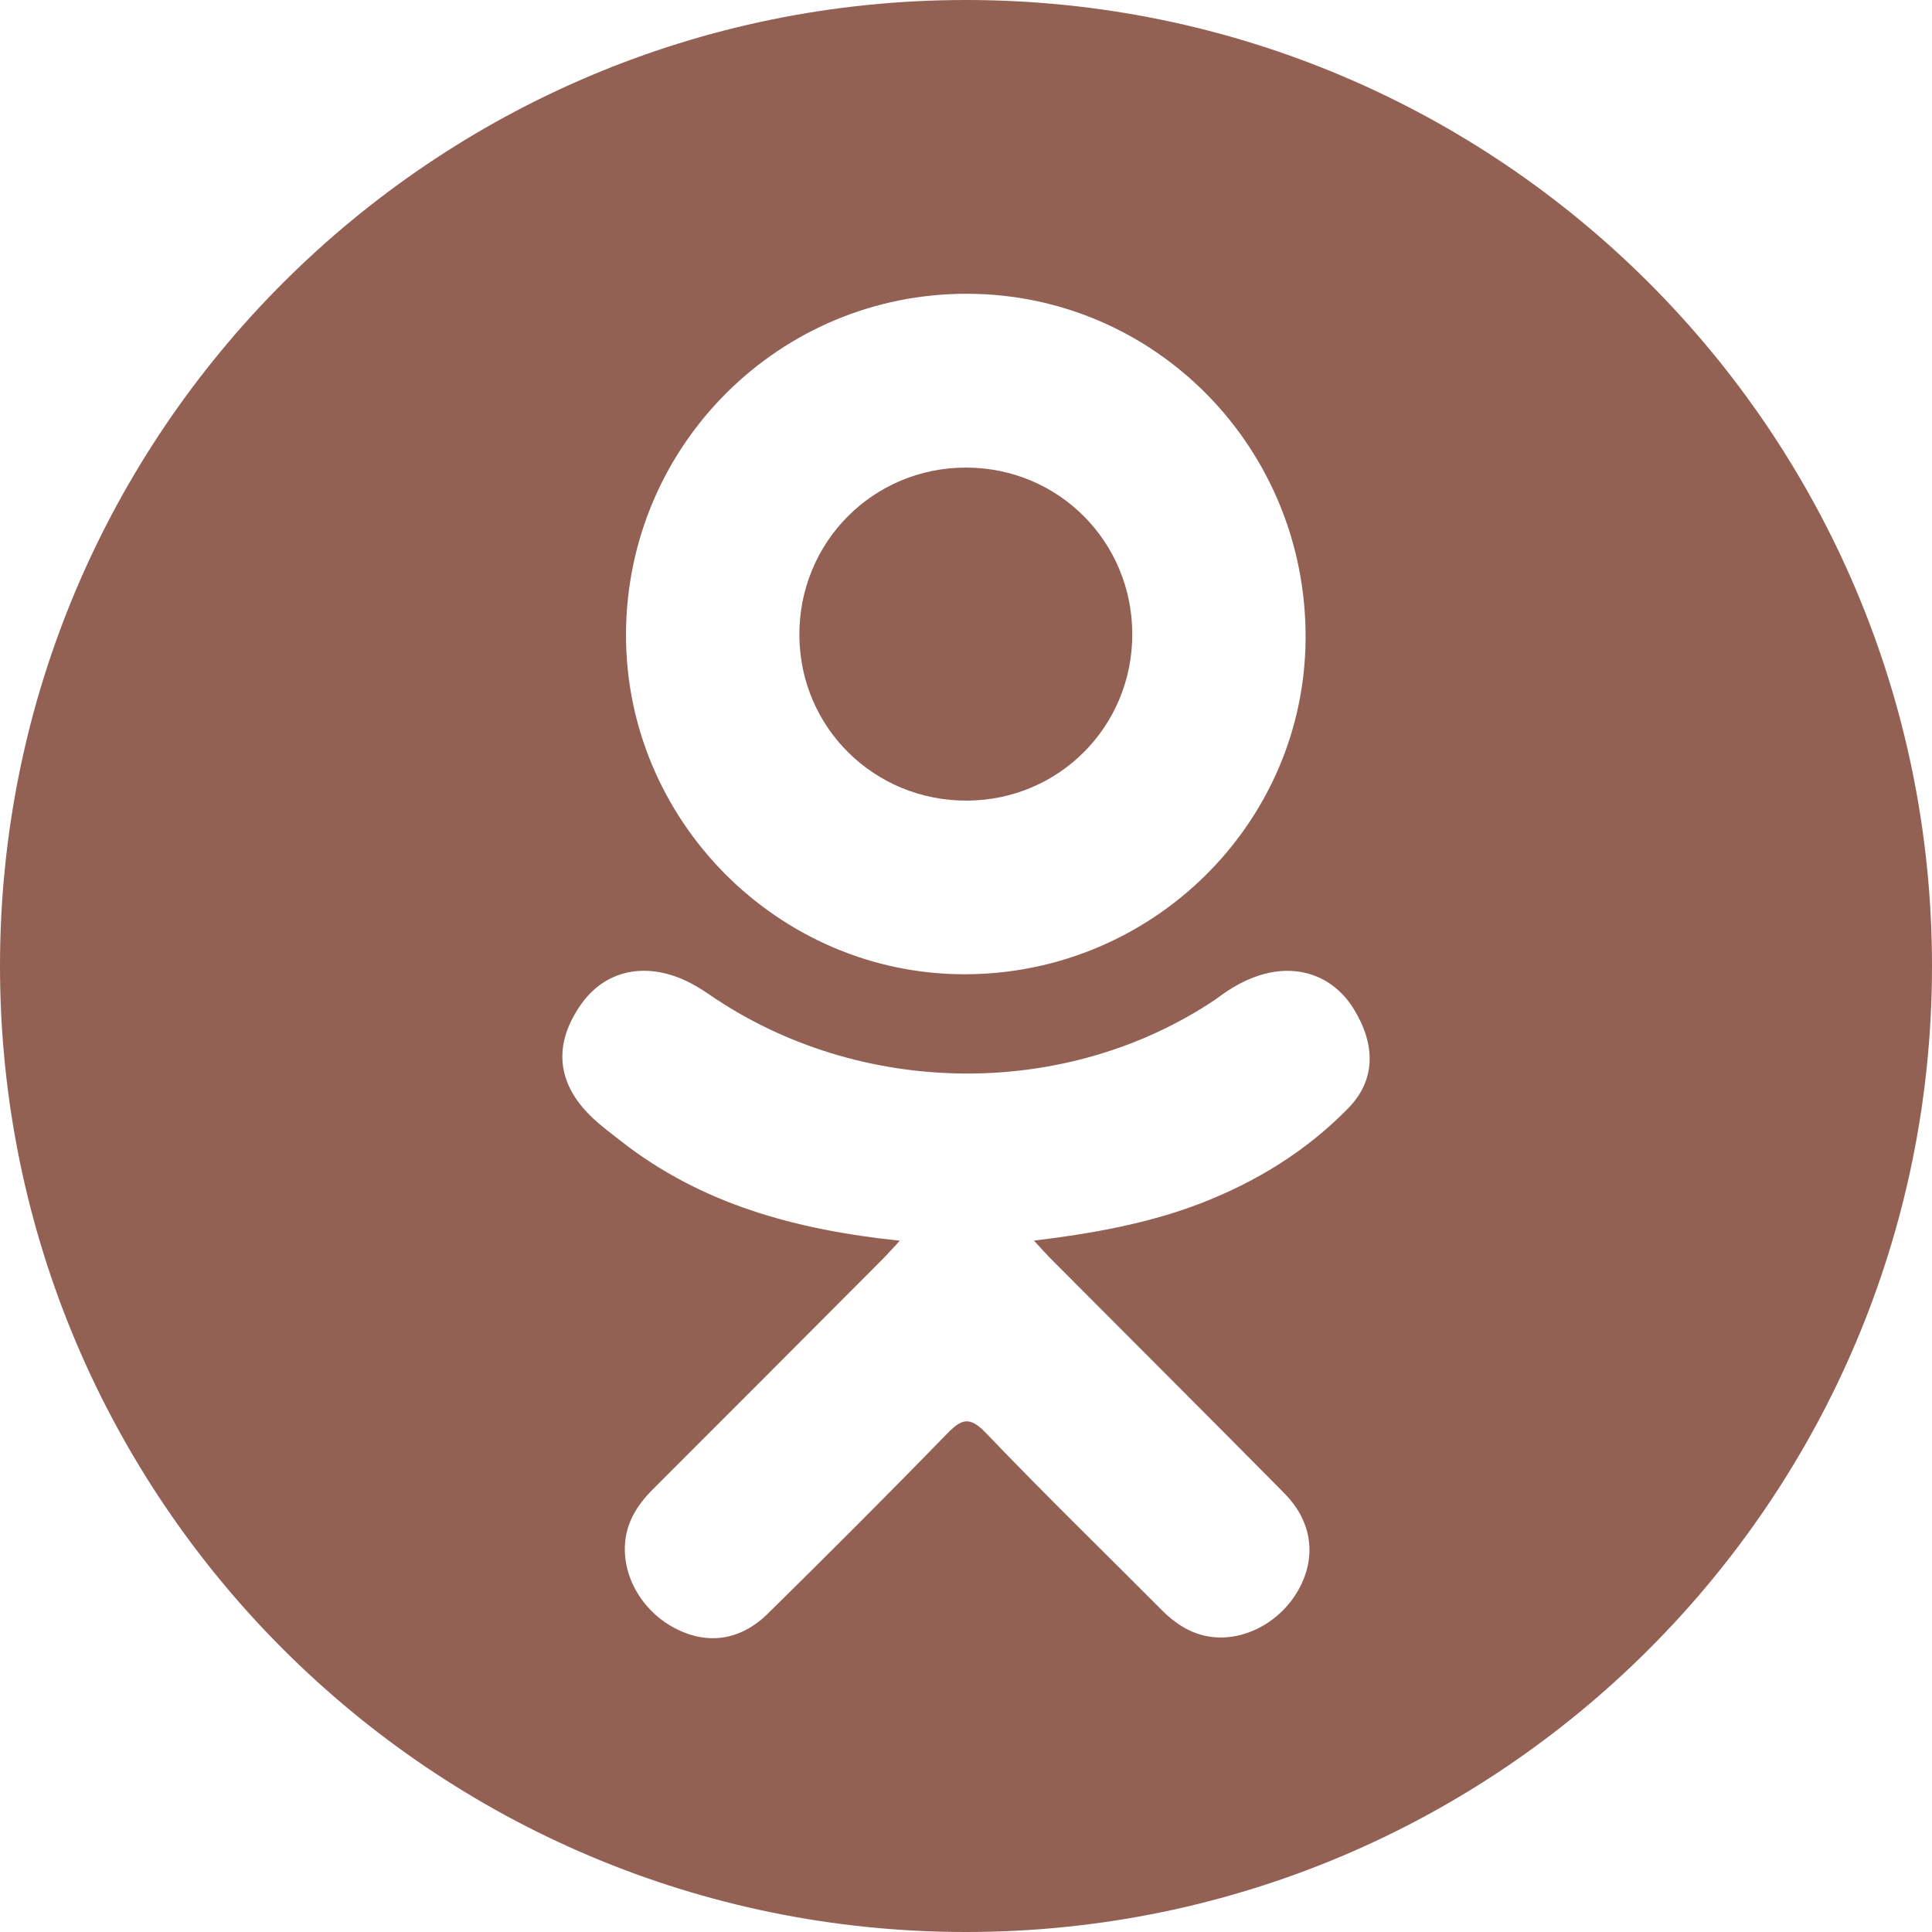 <?xml version="1.0" encoding="UTF-8"?> <svg xmlns="http://www.w3.org/2000/svg" width="94" height="94" viewBox="0 0 94 94" fill="none"> <g clip-path="url(#clip0_44_119)"> <path d="M47.044 38.953C51.532 38.937 55.106 35.332 55.09 30.834C55.074 26.334 51.492 22.754 47.002 22.75C42.474 22.746 38.859 26.392 38.893 30.932C38.927 35.413 42.542 38.969 47.044 38.953Z" fill="#936054"></path> <path d="M47 0C21.043 0 0 21.044 0 47C0 72.957 21.043 94 47 94C72.957 94 94 72.957 94 47C94 21.044 72.957 0 47 0ZM47.067 14.293C56.222 14.318 63.57 21.806 63.523 31.062C63.477 40.104 56.009 47.433 46.869 47.402C37.823 47.371 30.404 39.871 30.458 30.811C30.509 21.651 37.932 14.268 47.067 14.293ZM65.61 53.907C63.585 55.985 61.149 57.489 58.443 58.538C55.885 59.529 53.081 60.028 50.306 60.361C50.726 60.817 50.923 61.041 51.185 61.302C54.951 65.088 58.735 68.855 62.488 72.652C63.767 73.946 64.034 75.55 63.33 77.053C62.561 78.698 60.837 79.778 59.145 79.662C58.074 79.588 57.239 79.056 56.497 78.309C53.654 75.449 50.758 72.64 47.975 69.726C47.163 68.878 46.774 69.04 46.058 69.776C43.199 72.721 40.293 75.618 37.37 78.5C36.057 79.795 34.496 80.029 32.973 79.289C31.354 78.506 30.325 76.853 30.404 75.19C30.46 74.069 31.012 73.209 31.783 72.442C35.511 68.722 39.228 64.989 42.946 61.26C43.193 61.013 43.422 60.75 43.78 60.366C38.71 59.836 34.137 58.588 30.222 55.527C29.736 55.146 29.235 54.779 28.792 54.352C27.078 52.706 26.906 50.821 28.261 48.88C29.421 47.218 31.368 46.774 33.392 47.729C33.784 47.913 34.157 48.145 34.515 48.392C41.81 53.404 51.832 53.542 59.156 48.616C59.881 48.062 60.657 47.606 61.556 47.376C63.303 46.926 64.934 47.569 65.87 49.098C66.942 50.846 66.93 52.55 65.61 53.907Z" fill="#936054"></path> </g> <defs> <clipPath id="clip0_44_119"> <rect width="94" height="94" fill="white"></rect> </clipPath> </defs> </svg> 